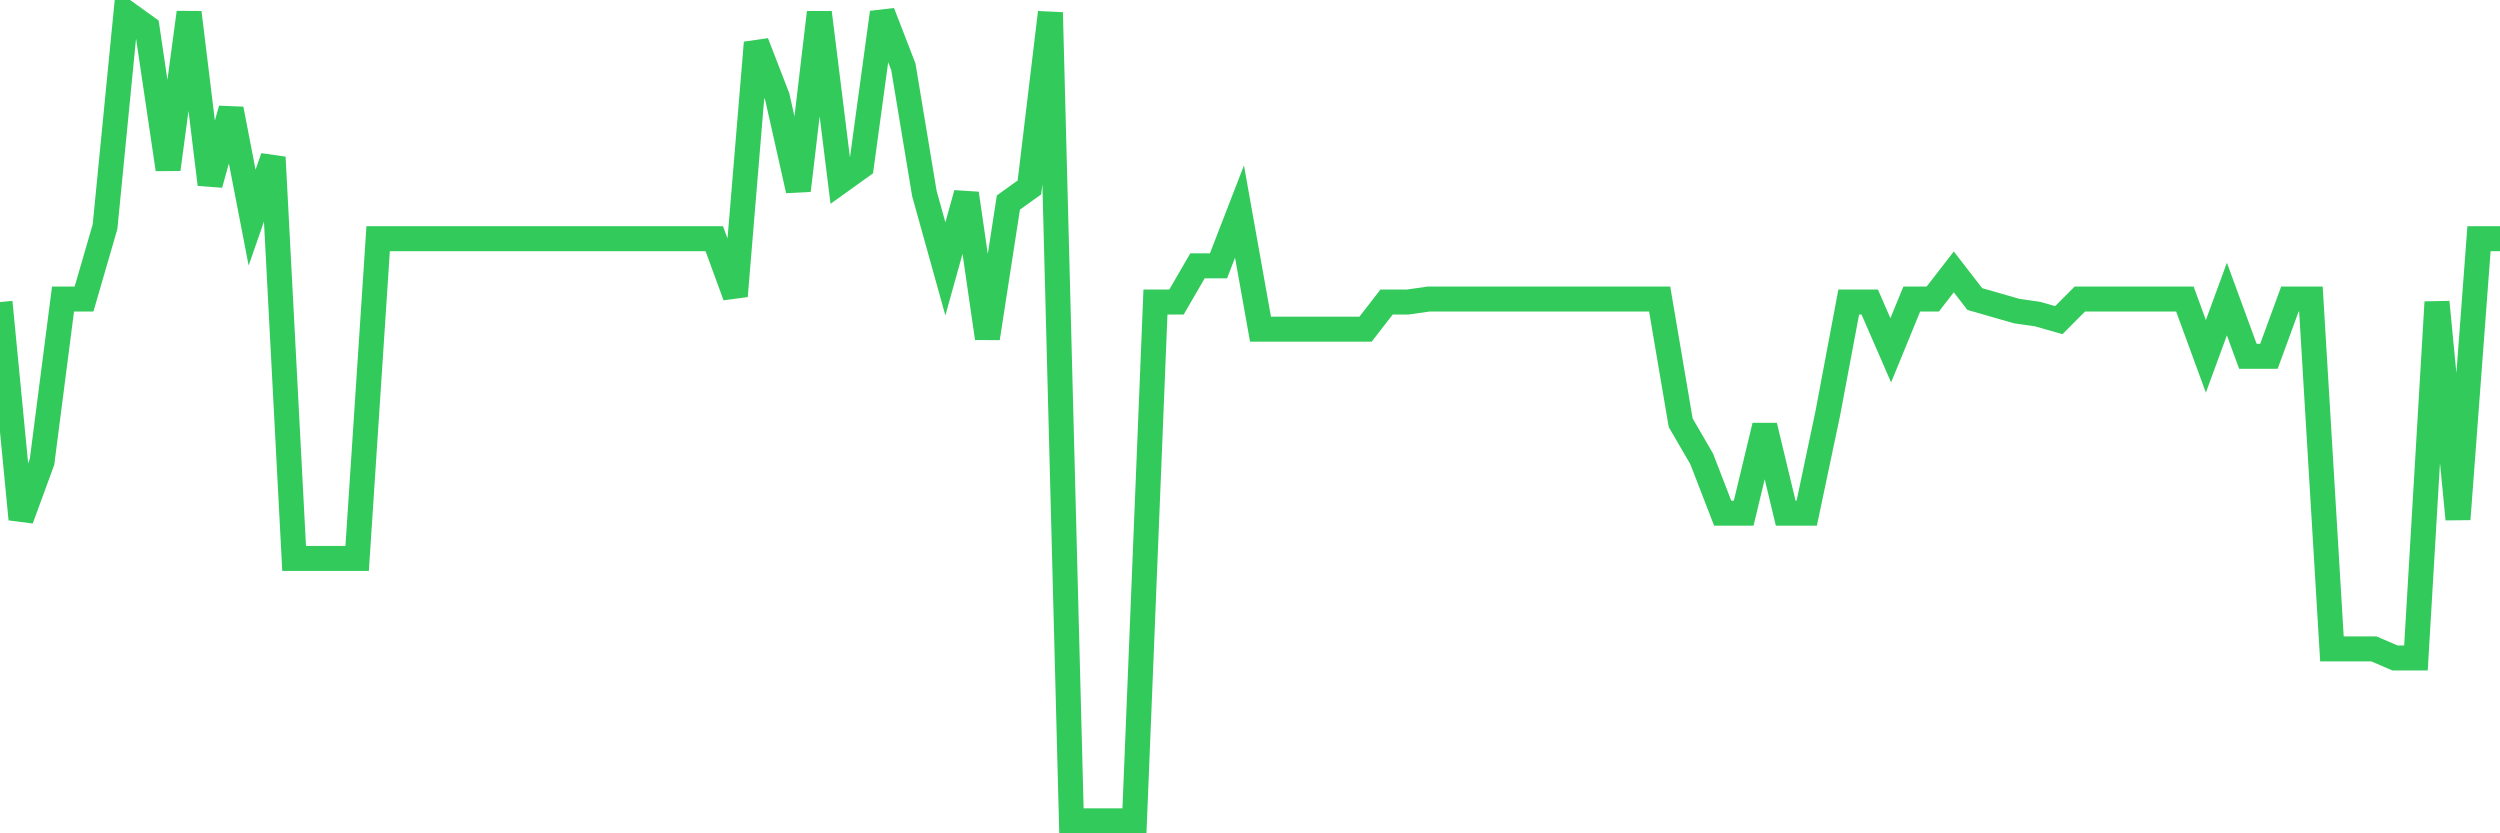 <svg
  xmlns="http://www.w3.org/2000/svg"
  xmlns:xlink="http://www.w3.org/1999/xlink"
  width="120"
  height="40"
  viewBox="0 0 120 40"
  preserveAspectRatio="none"
>
  <polyline
    points="0,14.499 1.008,24.922 2.017,22.172 3.025,14.354 4.034,14.354 5.042,10.879 6.05,0.6 7.059,1.324 8.067,8.128 9.076,0.6 10.084,8.852 11.092,5.233 12.101,10.445 13.109,7.549 14.118,26.804 15.126,26.804 16.134,26.804 17.143,26.804 18.151,11.458 19.16,11.458 20.168,11.458 21.176,11.458 22.185,11.458 23.193,11.458 24.202,11.458 25.21,11.458 26.218,11.458 27.227,11.458 28.235,11.458 29.244,11.458 30.252,11.458 31.261,11.458 32.269,11.458 33.277,11.458 34.286,11.458 35.294,14.209 36.303,2.048 37.311,4.654 38.319,9.142 39.328,0.6 40.336,8.707 41.345,7.984 42.353,0.6 43.361,3.206 44.37,9.287 45.378,12.906 46.387,9.287 47.395,16.236 48.403,9.721 49.412,8.997 50.42,0.6 51.429,39.4 52.437,39.4 53.445,39.4 54.454,39.4 55.462,14.499 56.471,14.499 57.479,12.761 58.487,12.761 59.496,10.155 60.504,15.801 61.513,15.801 62.521,15.801 63.529,15.801 64.538,15.801 65.546,15.801 66.555,14.499 67.563,14.499 68.571,14.354 69.58,14.354 70.588,14.354 71.597,14.354 72.605,14.354 73.613,14.354 74.622,14.354 75.63,14.354 76.639,14.354 77.647,14.354 78.655,14.354 79.664,14.354 80.672,20.29 81.681,22.027 82.689,24.633 83.697,24.633 84.706,20.434 85.714,24.633 86.723,24.633 87.731,19.855 88.739,14.499 89.748,14.499 90.756,16.815 91.765,14.354 92.773,14.354 93.782,13.051 94.79,14.354 95.798,14.643 96.807,14.933 97.815,15.078 98.824,15.367 99.832,14.354 100.84,14.354 101.849,14.354 102.857,14.354 103.866,14.354 104.874,14.354 105.882,17.104 106.891,14.354 107.899,17.104 108.908,17.104 109.916,14.354 110.924,14.354 111.933,31.148 112.941,31.148 113.95,31.148 114.958,31.582 115.966,31.582 116.975,14.499 117.983,24.922 118.992,11.458 120,11.458"
    fill="none"
    stroke="#32ca5b"
    stroke-width="1.2"
  >
  </polyline>
</svg>